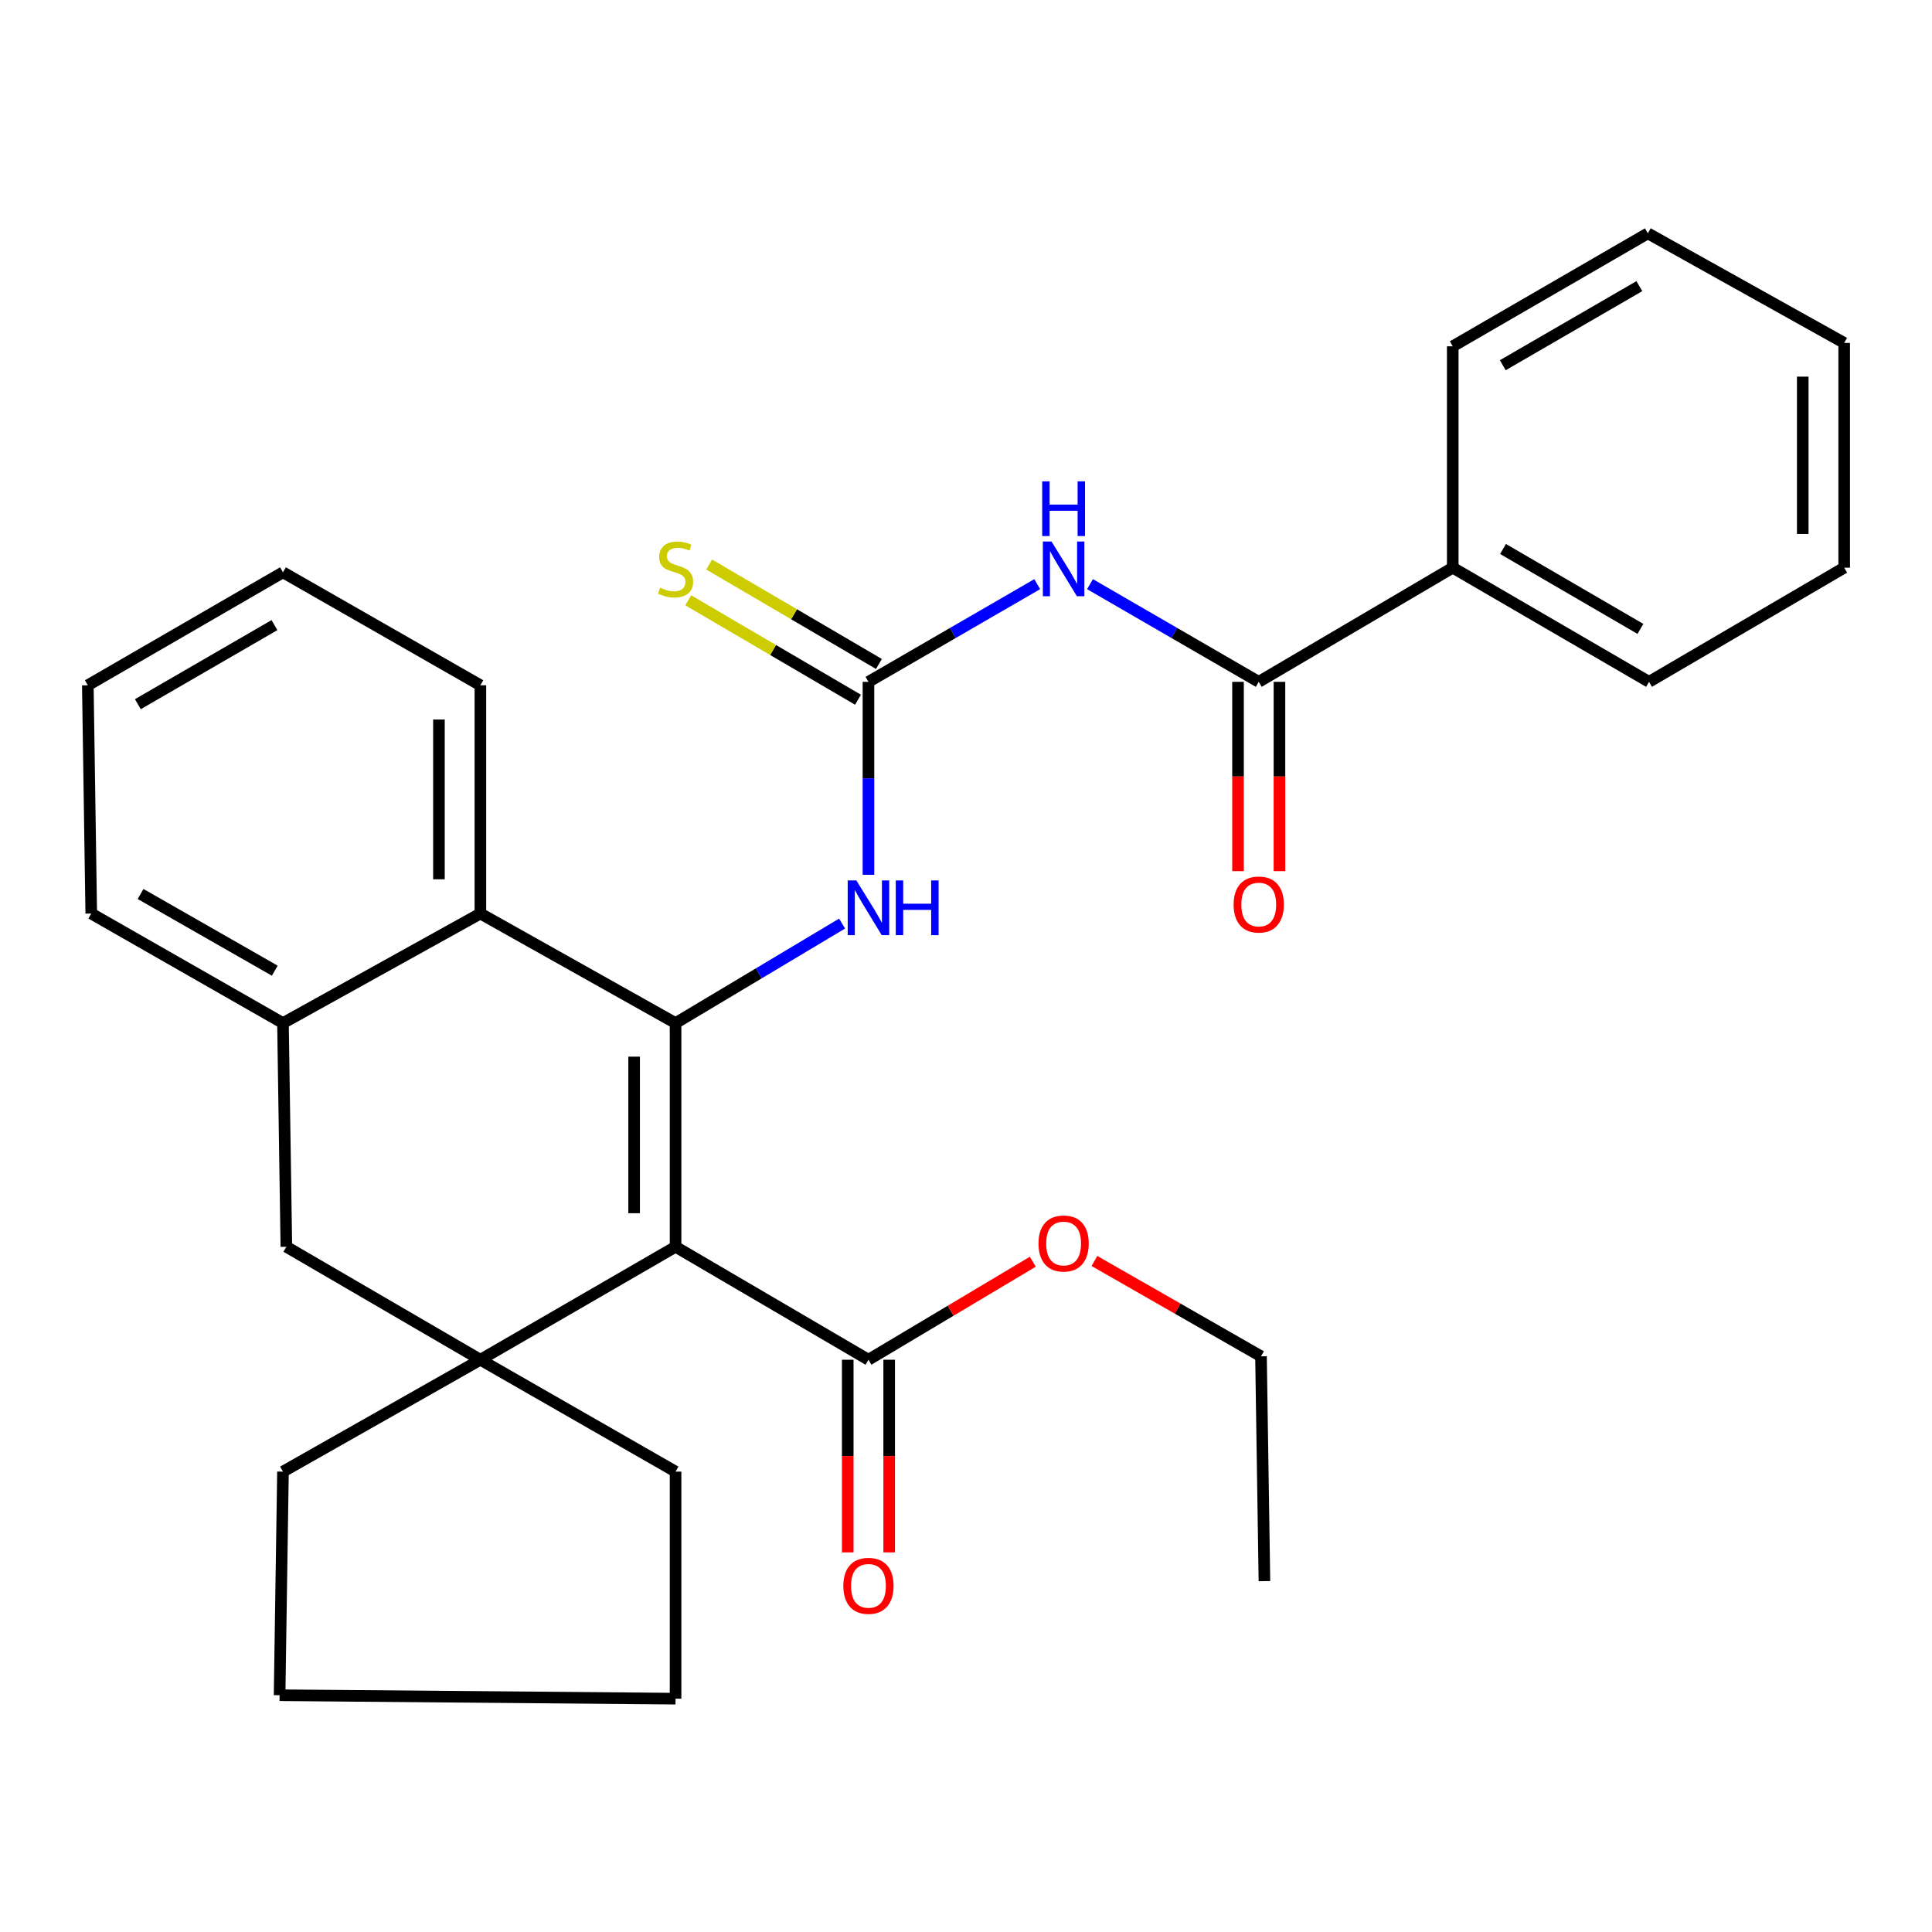 <?xml version='1.0' encoding='iso-8859-1'?>
<svg version='1.1' baseProfile='full'
              xmlns='http://www.w3.org/2000/svg'
                      xmlns:rdkit='http://www.rdkit.org/xml'
                      xmlns:xlink='http://www.w3.org/1999/xlink'
                  xml:space='preserve'
width='1000px' height='1000px' viewBox='0 0 1000 1000'>
<!-- END OF HEADER -->
<rect style='opacity:1.0;fill:#FFFFFF;stroke:none' width='1000' height='1000' x='0' y='0'> </rect>
<path class='bond-0' d='M 349.668,645.327 L 349.668,529.552' style='fill:none;fill-rule:evenodd;stroke:#000000;stroke-width:6px;stroke-linecap:butt;stroke-linejoin:miter;stroke-opacity:1' />
<path class='bond-0' d='M 328.22,627.961 L 328.22,546.918' style='fill:none;fill-rule:evenodd;stroke:#000000;stroke-width:6px;stroke-linecap:butt;stroke-linejoin:miter;stroke-opacity:1' />
<path class='bond-1' d='M 349.668,645.327 L 248.645,703.798' style='fill:none;fill-rule:evenodd;stroke:#000000;stroke-width:6px;stroke-linecap:butt;stroke-linejoin:miter;stroke-opacity:1' />
<path class='bond-7' d='M 349.668,645.327 L 449.512,703.798' style='fill:none;fill-rule:evenodd;stroke:#000000;stroke-width:6px;stroke-linecap:butt;stroke-linejoin:miter;stroke-opacity:1' />
<path class='bond-4' d='M 349.668,529.552 L 248.645,472.844' style='fill:none;fill-rule:evenodd;stroke:#000000;stroke-width:6px;stroke-linecap:butt;stroke-linejoin:miter;stroke-opacity:1' />
<path class='bond-6' d='M 349.668,529.552 L 392.766,503.793' style='fill:none;fill-rule:evenodd;stroke:#000000;stroke-width:6px;stroke-linecap:butt;stroke-linejoin:miter;stroke-opacity:1' />
<path class='bond-6' d='M 392.766,503.793 L 435.864,478.034' style='fill:none;fill-rule:evenodd;stroke:#0000FF;stroke-width:6px;stroke-linecap:butt;stroke-linejoin:miter;stroke-opacity:1' />
<path class='bond-9' d='M 248.645,703.798 L 148.218,645.327' style='fill:none;fill-rule:evenodd;stroke:#000000;stroke-width:6px;stroke-linecap:butt;stroke-linejoin:miter;stroke-opacity:1' />
<path class='bond-15' d='M 248.645,703.798 L 349.668,761.71' style='fill:none;fill-rule:evenodd;stroke:#000000;stroke-width:6px;stroke-linecap:butt;stroke-linejoin:miter;stroke-opacity:1' />
<path class='bond-16' d='M 248.645,703.798 L 146.466,761.71' style='fill:none;fill-rule:evenodd;stroke:#000000;stroke-width:6px;stroke-linecap:butt;stroke-linejoin:miter;stroke-opacity:1' />
<path class='bond-2' d='M 536.866,302.356 L 493.189,327.639' style='fill:none;fill-rule:evenodd;stroke:#0000FF;stroke-width:6px;stroke-linecap:butt;stroke-linejoin:miter;stroke-opacity:1' />
<path class='bond-2' d='M 493.189,327.639 L 449.512,352.922' style='fill:none;fill-rule:evenodd;stroke:#000000;stroke-width:6px;stroke-linecap:butt;stroke-linejoin:miter;stroke-opacity:1' />
<path class='bond-5' d='M 564.181,302.357 L 607.852,327.639' style='fill:none;fill-rule:evenodd;stroke:#0000FF;stroke-width:6px;stroke-linecap:butt;stroke-linejoin:miter;stroke-opacity:1' />
<path class='bond-5' d='M 607.852,327.639 L 651.523,352.922' style='fill:none;fill-rule:evenodd;stroke:#000000;stroke-width:6px;stroke-linecap:butt;stroke-linejoin:miter;stroke-opacity:1' />
<path class='bond-3' d='M 449.512,352.922 L 449.512,402.857' style='fill:none;fill-rule:evenodd;stroke:#000000;stroke-width:6px;stroke-linecap:butt;stroke-linejoin:miter;stroke-opacity:1' />
<path class='bond-3' d='M 449.512,402.857 L 449.512,452.793' style='fill:none;fill-rule:evenodd;stroke:#0000FF;stroke-width:6px;stroke-linecap:butt;stroke-linejoin:miter;stroke-opacity:1' />
<path class='bond-10' d='M 454.932,343.667 L 410.996,317.937' style='fill:none;fill-rule:evenodd;stroke:#000000;stroke-width:6px;stroke-linecap:butt;stroke-linejoin:miter;stroke-opacity:1' />
<path class='bond-10' d='M 410.996,317.937 L 367.061,292.207' style='fill:none;fill-rule:evenodd;stroke:#CCCC00;stroke-width:6px;stroke-linecap:butt;stroke-linejoin:miter;stroke-opacity:1' />
<path class='bond-10' d='M 444.093,362.176 L 400.157,336.446' style='fill:none;fill-rule:evenodd;stroke:#000000;stroke-width:6px;stroke-linecap:butt;stroke-linejoin:miter;stroke-opacity:1' />
<path class='bond-10' d='M 400.157,336.446 L 356.222,310.716' style='fill:none;fill-rule:evenodd;stroke:#CCCC00;stroke-width:6px;stroke-linecap:butt;stroke-linejoin:miter;stroke-opacity:1' />
<path class='bond-17' d='M 248.645,472.844 L 248.645,354.697' style='fill:none;fill-rule:evenodd;stroke:#000000;stroke-width:6px;stroke-linecap:butt;stroke-linejoin:miter;stroke-opacity:1' />
<path class='bond-17' d='M 227.196,455.122 L 227.196,372.419' style='fill:none;fill-rule:evenodd;stroke:#000000;stroke-width:6px;stroke-linecap:butt;stroke-linejoin:miter;stroke-opacity:1' />
<path class='bond-31' d='M 248.645,472.844 L 146.466,529.552' style='fill:none;fill-rule:evenodd;stroke:#000000;stroke-width:6px;stroke-linecap:butt;stroke-linejoin:miter;stroke-opacity:1' />
<path class='bond-11' d='M 640.799,352.922 L 640.799,401.912' style='fill:none;fill-rule:evenodd;stroke:#000000;stroke-width:6px;stroke-linecap:butt;stroke-linejoin:miter;stroke-opacity:1' />
<path class='bond-11' d='M 640.799,401.912 L 640.799,450.902' style='fill:none;fill-rule:evenodd;stroke:#FF0000;stroke-width:6px;stroke-linecap:butt;stroke-linejoin:miter;stroke-opacity:1' />
<path class='bond-11' d='M 662.247,352.922 L 662.247,401.912' style='fill:none;fill-rule:evenodd;stroke:#000000;stroke-width:6px;stroke-linecap:butt;stroke-linejoin:miter;stroke-opacity:1' />
<path class='bond-11' d='M 662.247,401.912 L 662.247,450.902' style='fill:none;fill-rule:evenodd;stroke:#FF0000;stroke-width:6px;stroke-linecap:butt;stroke-linejoin:miter;stroke-opacity:1' />
<path class='bond-12' d='M 651.523,352.922 L 751.939,293.83' style='fill:none;fill-rule:evenodd;stroke:#000000;stroke-width:6px;stroke-linecap:butt;stroke-linejoin:miter;stroke-opacity:1' />
<path class='bond-13' d='M 438.788,703.798 L 438.788,753.654' style='fill:none;fill-rule:evenodd;stroke:#000000;stroke-width:6px;stroke-linecap:butt;stroke-linejoin:miter;stroke-opacity:1' />
<path class='bond-13' d='M 438.788,753.654 L 438.788,803.509' style='fill:none;fill-rule:evenodd;stroke:#FF0000;stroke-width:6px;stroke-linecap:butt;stroke-linejoin:miter;stroke-opacity:1' />
<path class='bond-13' d='M 460.237,703.798 L 460.237,753.654' style='fill:none;fill-rule:evenodd;stroke:#000000;stroke-width:6px;stroke-linecap:butt;stroke-linejoin:miter;stroke-opacity:1' />
<path class='bond-13' d='M 460.237,753.654 L 460.237,803.509' style='fill:none;fill-rule:evenodd;stroke:#FF0000;stroke-width:6px;stroke-linecap:butt;stroke-linejoin:miter;stroke-opacity:1' />
<path class='bond-14' d='M 449.512,703.798 L 492.048,678.429' style='fill:none;fill-rule:evenodd;stroke:#000000;stroke-width:6px;stroke-linecap:butt;stroke-linejoin:miter;stroke-opacity:1' />
<path class='bond-14' d='M 492.048,678.429 L 534.583,653.059' style='fill:none;fill-rule:evenodd;stroke:#FF0000;stroke-width:6px;stroke-linecap:butt;stroke-linejoin:miter;stroke-opacity:1' />
<path class='bond-8' d='M 146.466,529.552 L 148.218,645.327' style='fill:none;fill-rule:evenodd;stroke:#000000;stroke-width:6px;stroke-linecap:butt;stroke-linejoin:miter;stroke-opacity:1' />
<path class='bond-18' d='M 146.466,529.552 L 47.23,472.844' style='fill:none;fill-rule:evenodd;stroke:#000000;stroke-width:6px;stroke-linecap:butt;stroke-linejoin:miter;stroke-opacity:1' />
<path class='bond-18' d='M 142.222,502.423 L 72.757,462.727' style='fill:none;fill-rule:evenodd;stroke:#000000;stroke-width:6px;stroke-linecap:butt;stroke-linejoin:miter;stroke-opacity:1' />
<path class='bond-19' d='M 751.939,293.83 L 853.534,352.922' style='fill:none;fill-rule:evenodd;stroke:#000000;stroke-width:6px;stroke-linecap:butt;stroke-linejoin:miter;stroke-opacity:1' />
<path class='bond-19' d='M 777.962,284.153 L 849.079,325.517' style='fill:none;fill-rule:evenodd;stroke:#000000;stroke-width:6px;stroke-linecap:butt;stroke-linejoin:miter;stroke-opacity:1' />
<path class='bond-20' d='M 751.939,293.83 L 751.939,179.247' style='fill:none;fill-rule:evenodd;stroke:#000000;stroke-width:6px;stroke-linecap:butt;stroke-linejoin:miter;stroke-opacity:1' />
<path class='bond-21' d='M 566.466,652.676 L 609.579,677.349' style='fill:none;fill-rule:evenodd;stroke:#FF0000;stroke-width:6px;stroke-linecap:butt;stroke-linejoin:miter;stroke-opacity:1' />
<path class='bond-21' d='M 609.579,677.349 L 652.691,702.023' style='fill:none;fill-rule:evenodd;stroke:#000000;stroke-width:6px;stroke-linecap:butt;stroke-linejoin:miter;stroke-opacity:1' />
<path class='bond-22' d='M 349.668,761.71 L 349.668,879.225' style='fill:none;fill-rule:evenodd;stroke:#000000;stroke-width:6px;stroke-linecap:butt;stroke-linejoin:miter;stroke-opacity:1' />
<path class='bond-23' d='M 146.466,761.71 L 144.714,877.449' style='fill:none;fill-rule:evenodd;stroke:#000000;stroke-width:6px;stroke-linecap:butt;stroke-linejoin:miter;stroke-opacity:1' />
<path class='bond-24' d='M 248.645,354.697 L 146.466,296.226' style='fill:none;fill-rule:evenodd;stroke:#000000;stroke-width:6px;stroke-linecap:butt;stroke-linejoin:miter;stroke-opacity:1' />
<path class='bond-25' d='M 47.23,472.844 L 45.455,354.697' style='fill:none;fill-rule:evenodd;stroke:#000000;stroke-width:6px;stroke-linecap:butt;stroke-linejoin:miter;stroke-opacity:1' />
<path class='bond-28' d='M 853.534,352.922 L 954.545,293.83' style='fill:none;fill-rule:evenodd;stroke:#000000;stroke-width:6px;stroke-linecap:butt;stroke-linejoin:miter;stroke-opacity:1' />
<path class='bond-27' d='M 751.939,179.247 L 852.926,120.775' style='fill:none;fill-rule:evenodd;stroke:#000000;stroke-width:6px;stroke-linecap:butt;stroke-linejoin:miter;stroke-opacity:1' />
<path class='bond-27' d='M 777.834,189.038 L 848.525,148.108' style='fill:none;fill-rule:evenodd;stroke:#000000;stroke-width:6px;stroke-linecap:butt;stroke-linejoin:miter;stroke-opacity:1' />
<path class='bond-26' d='M 652.691,702.023 L 654.466,818.394' style='fill:none;fill-rule:evenodd;stroke:#000000;stroke-width:6px;stroke-linecap:butt;stroke-linejoin:miter;stroke-opacity:1' />
<path class='bond-30' d='M 349.668,879.225 L 144.714,877.449' style='fill:none;fill-rule:evenodd;stroke:#000000;stroke-width:6px;stroke-linecap:butt;stroke-linejoin:miter;stroke-opacity:1' />
<path class='bond-32' d='M 146.466,296.226 L 45.455,354.697' style='fill:none;fill-rule:evenodd;stroke:#000000;stroke-width:6px;stroke-linecap:butt;stroke-linejoin:miter;stroke-opacity:1' />
<path class='bond-32' d='M 142.06,323.559 L 71.352,364.489' style='fill:none;fill-rule:evenodd;stroke:#000000;stroke-width:6px;stroke-linecap:butt;stroke-linejoin:miter;stroke-opacity:1' />
<path class='bond-29' d='M 852.926,120.775 L 954.545,177.495' style='fill:none;fill-rule:evenodd;stroke:#000000;stroke-width:6px;stroke-linecap:butt;stroke-linejoin:miter;stroke-opacity:1' />
<path class='bond-33' d='M 954.545,293.83 L 954.545,177.495' style='fill:none;fill-rule:evenodd;stroke:#000000;stroke-width:6px;stroke-linecap:butt;stroke-linejoin:miter;stroke-opacity:1' />
<path class='bond-33' d='M 933.097,276.38 L 933.097,194.945' style='fill:none;fill-rule:evenodd;stroke:#000000;stroke-width:6px;stroke-linecap:butt;stroke-linejoin:miter;stroke-opacity:1' />
<path  class='atom-3' d='M 544.264 280.29
L 553.544 295.29
Q 554.464 296.77, 555.944 299.45
Q 557.424 302.13, 557.504 302.29
L 557.504 280.29
L 561.264 280.29
L 561.264 308.61
L 557.384 308.61
L 547.424 292.21
Q 546.264 290.29, 545.024 288.09
Q 543.824 285.89, 543.464 285.21
L 543.464 308.61
L 539.784 308.61
L 539.784 280.29
L 544.264 280.29
' fill='#0000FF'/>
<path  class='atom-3' d='M 539.444 249.138
L 543.284 249.138
L 543.284 261.178
L 557.764 261.178
L 557.764 249.138
L 561.604 249.138
L 561.604 277.458
L 557.764 277.458
L 557.764 264.378
L 543.284 264.378
L 543.284 277.458
L 539.444 277.458
L 539.444 249.138
' fill='#0000FF'/>
<path  class='atom-7' d='M 443.252 455.717
L 452.532 470.717
Q 453.452 472.197, 454.932 474.877
Q 456.412 477.557, 456.492 477.717
L 456.492 455.717
L 460.252 455.717
L 460.252 484.037
L 456.372 484.037
L 446.412 467.637
Q 445.252 465.717, 444.012 463.517
Q 442.812 461.317, 442.452 460.637
L 442.452 484.037
L 438.772 484.037
L 438.772 455.717
L 443.252 455.717
' fill='#0000FF'/>
<path  class='atom-7' d='M 463.652 455.717
L 467.492 455.717
L 467.492 467.757
L 481.972 467.757
L 481.972 455.717
L 485.812 455.717
L 485.812 484.037
L 481.972 484.037
L 481.972 470.957
L 467.492 470.957
L 467.492 484.037
L 463.652 484.037
L 463.652 455.717
' fill='#0000FF'/>
<path  class='atom-11' d='M 341.668 304.17
Q 341.988 304.29, 343.308 304.85
Q 344.628 305.41, 346.068 305.77
Q 347.548 306.09, 348.988 306.09
Q 351.668 306.09, 353.228 304.81
Q 354.788 303.49, 354.788 301.21
Q 354.788 299.65, 353.988 298.69
Q 353.228 297.73, 352.028 297.21
Q 350.828 296.69, 348.828 296.09
Q 346.308 295.33, 344.788 294.61
Q 343.308 293.89, 342.228 292.37
Q 341.188 290.85, 341.188 288.29
Q 341.188 284.73, 343.588 282.53
Q 346.028 280.33, 350.828 280.33
Q 354.108 280.33, 357.828 281.89
L 356.908 284.97
Q 353.508 283.57, 350.948 283.57
Q 348.188 283.57, 346.668 284.73
Q 345.148 285.85, 345.188 287.81
Q 345.188 289.33, 345.948 290.25
Q 346.748 291.17, 347.868 291.69
Q 349.028 292.21, 350.948 292.81
Q 353.508 293.61, 355.028 294.41
Q 356.548 295.21, 357.628 296.85
Q 358.748 298.45, 358.748 301.21
Q 358.748 305.13, 356.108 307.25
Q 353.508 309.33, 349.148 309.33
Q 346.628 309.33, 344.708 308.77
Q 342.828 308.25, 340.588 307.33
L 341.668 304.17
' fill='#CCCC00'/>
<path  class='atom-12' d='M 638.523 468.181
Q 638.523 461.381, 641.883 457.581
Q 645.243 453.781, 651.523 453.781
Q 657.803 453.781, 661.163 457.581
Q 664.523 461.381, 664.523 468.181
Q 664.523 475.061, 661.123 478.981
Q 657.723 482.861, 651.523 482.861
Q 645.283 482.861, 641.883 478.981
Q 638.523 475.101, 638.523 468.181
M 651.523 479.661
Q 655.843 479.661, 658.163 476.781
Q 660.523 473.861, 660.523 468.181
Q 660.523 462.621, 658.163 459.821
Q 655.843 456.981, 651.523 456.981
Q 647.203 456.981, 644.843 459.781
Q 642.523 462.581, 642.523 468.181
Q 642.523 473.901, 644.843 476.781
Q 647.203 479.661, 651.523 479.661
' fill='#FF0000'/>
<path  class='atom-14' d='M 436.512 820.833
Q 436.512 814.033, 439.872 810.233
Q 443.232 806.433, 449.512 806.433
Q 455.792 806.433, 459.152 810.233
Q 462.512 814.033, 462.512 820.833
Q 462.512 827.713, 459.112 831.633
Q 455.712 835.513, 449.512 835.513
Q 443.272 835.513, 439.872 831.633
Q 436.512 827.753, 436.512 820.833
M 449.512 832.313
Q 453.832 832.313, 456.152 829.433
Q 458.512 826.513, 458.512 820.833
Q 458.512 815.273, 456.152 812.473
Q 453.832 809.633, 449.512 809.633
Q 445.192 809.633, 442.832 812.433
Q 440.512 815.233, 440.512 820.833
Q 440.512 826.553, 442.832 829.433
Q 445.192 832.313, 449.512 832.313
' fill='#FF0000'/>
<path  class='atom-15' d='M 537.524 643.631
Q 537.524 636.831, 540.884 633.031
Q 544.244 629.231, 550.524 629.231
Q 556.804 629.231, 560.164 633.031
Q 563.524 636.831, 563.524 643.631
Q 563.524 650.511, 560.124 654.431
Q 556.724 658.311, 550.524 658.311
Q 544.284 658.311, 540.884 654.431
Q 537.524 650.551, 537.524 643.631
M 550.524 655.111
Q 554.844 655.111, 557.164 652.231
Q 559.524 649.311, 559.524 643.631
Q 559.524 638.071, 557.164 635.271
Q 554.844 632.431, 550.524 632.431
Q 546.204 632.431, 543.844 635.231
Q 541.524 638.031, 541.524 643.631
Q 541.524 649.351, 543.844 652.231
Q 546.204 655.111, 550.524 655.111
' fill='#FF0000'/>
</svg>
